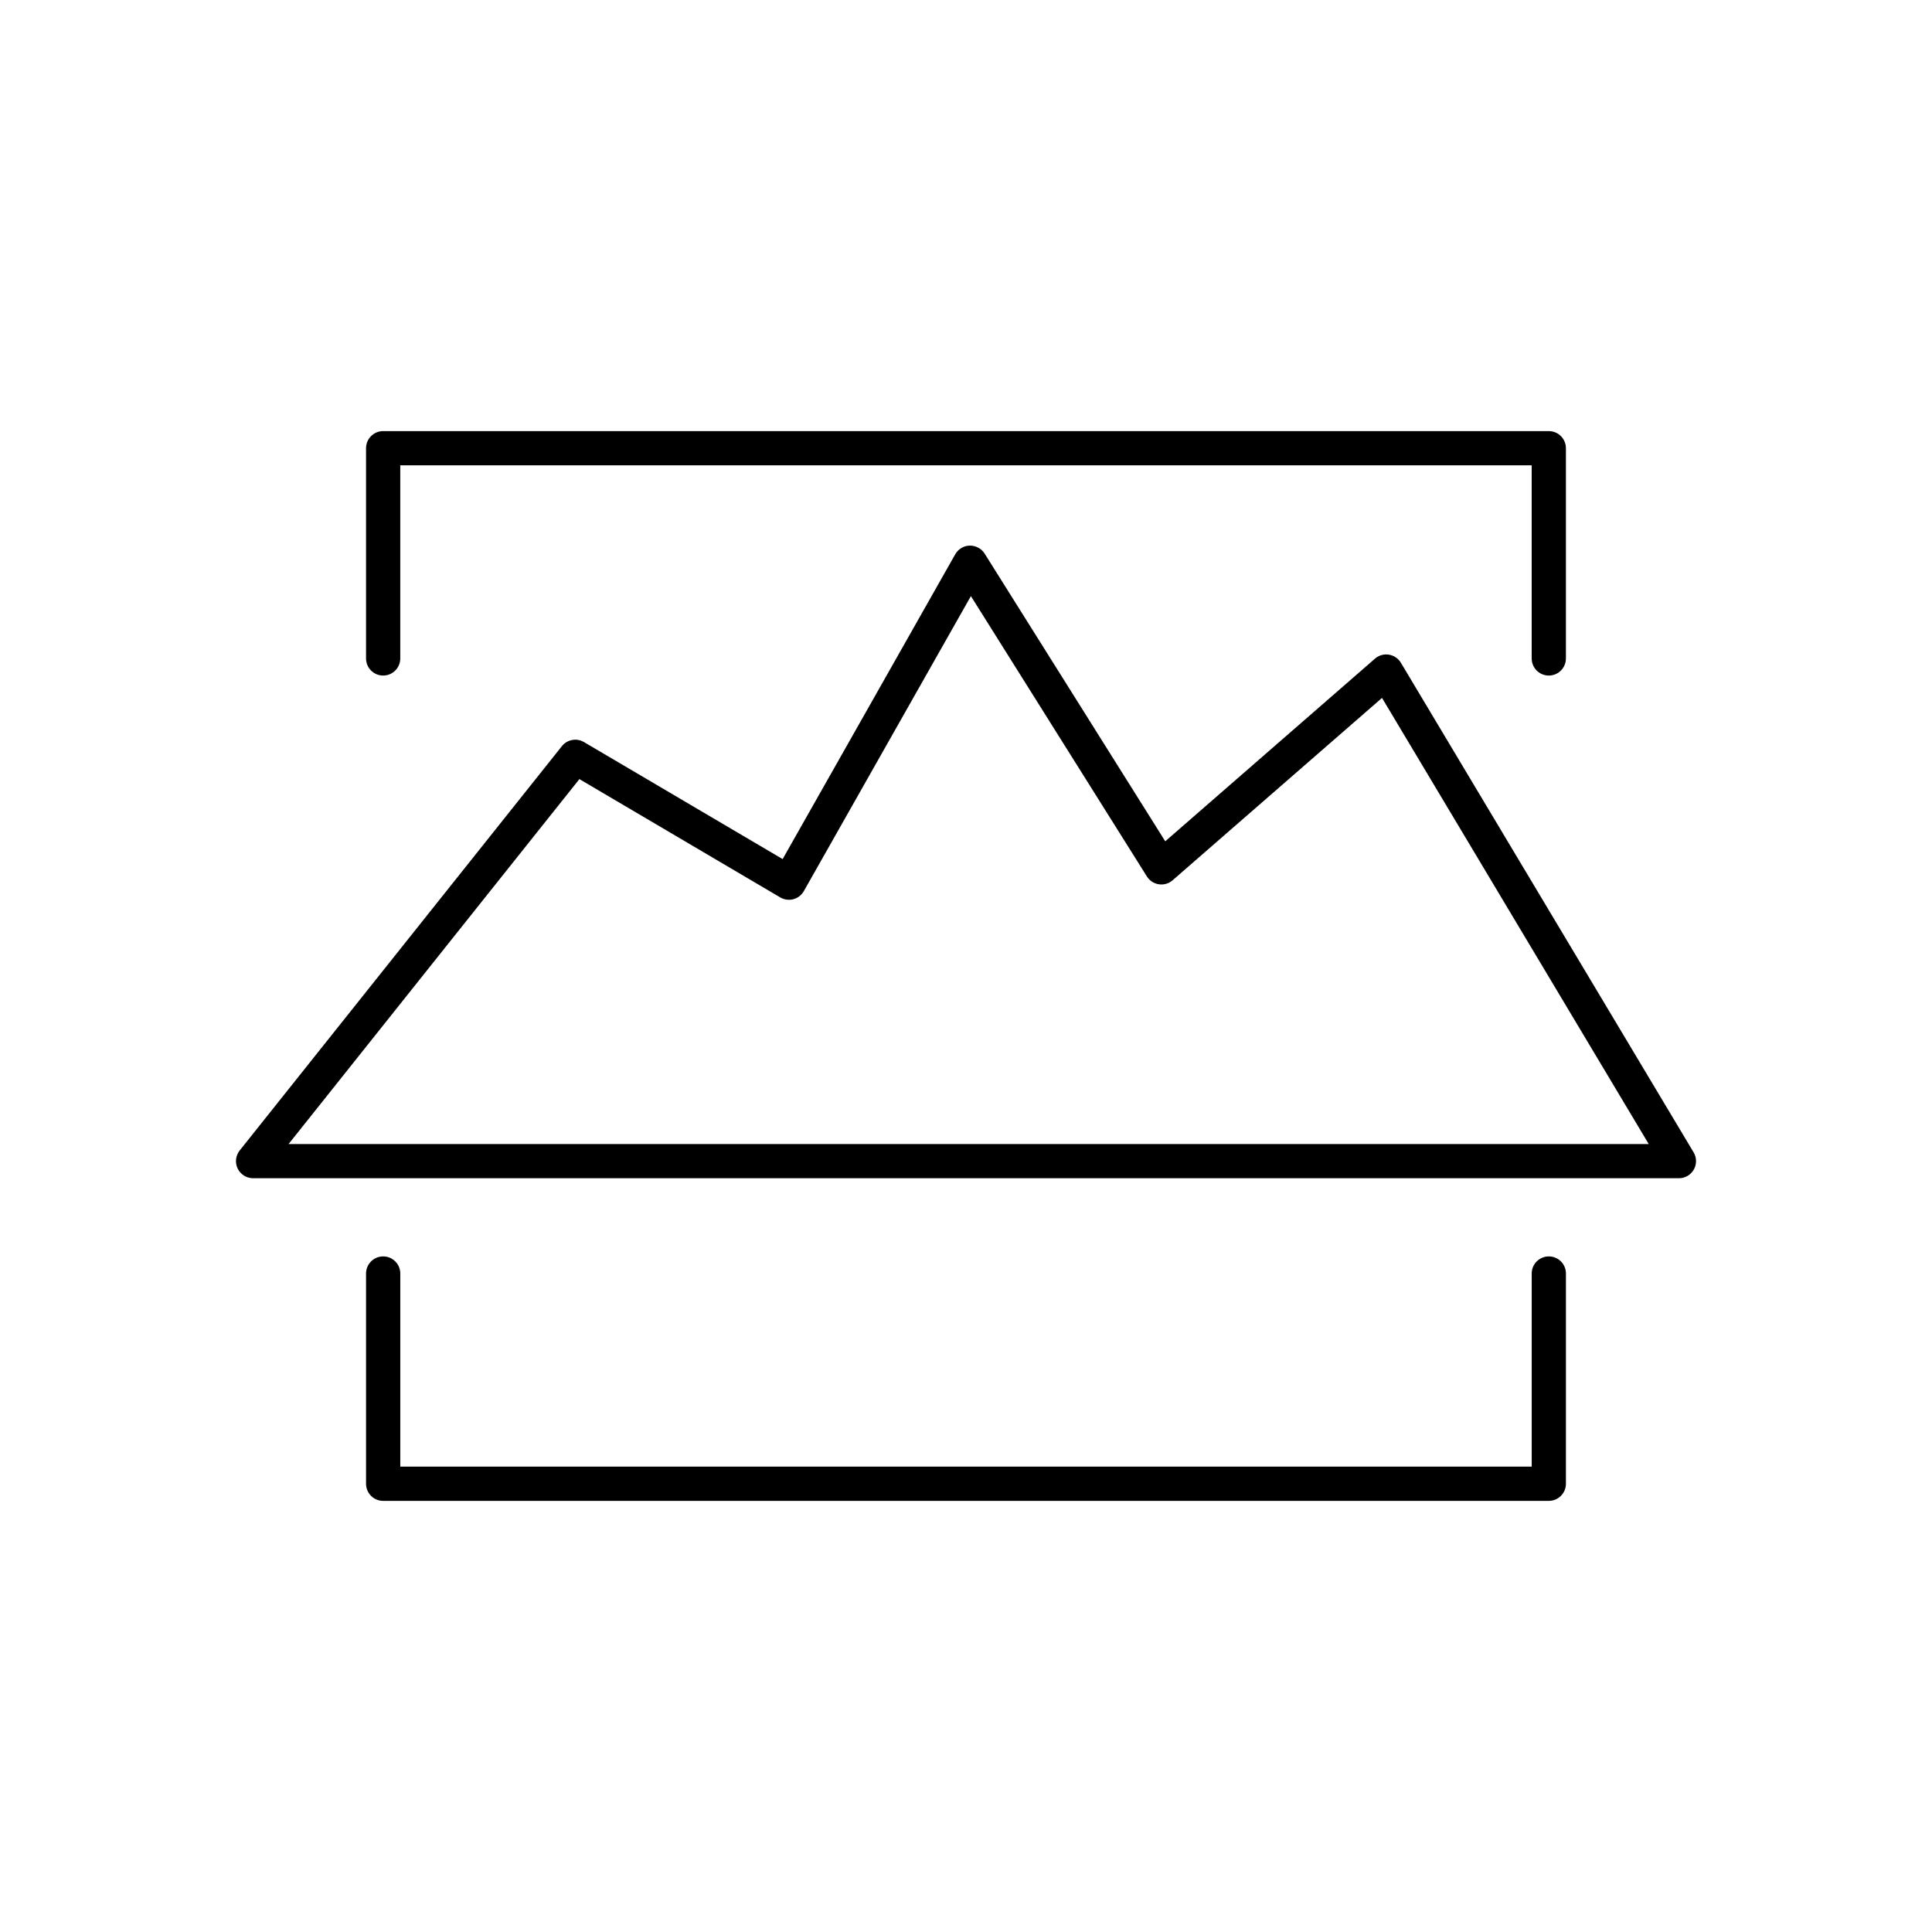 <?xml version="1.0" encoding="UTF-8"?>
<!-- Uploaded to: ICON Repo, www.iconrepo.com, Generator: ICON Repo Mixer Tools -->
<svg fill="#000000" width="800px" height="800px" version="1.1" viewBox="144 144 512 512" xmlns="http://www.w3.org/2000/svg">
 <g>
  <path d="m554.45 323.03c2.504 0 4.535-2.031 4.535-4.535v-55.711c0-2.504-2.031-4.535-4.535-4.535h-308.91c-2.504 0-4.535 2.031-4.535 4.535v55.711c0 2.504 2.031 4.535 4.535 4.535 2.504 0 4.535-2.031 4.535-4.535v-51.18h299.84v51.18c0 2.504 2.031 4.535 4.535 4.535z"/>
  <path d="m245.54 476.96c-2.504 0-4.535 2.031-4.535 4.535v55.715c0 2.504 2.031 4.535 4.535 4.535h308.91c2.504 0 4.535-2.031 4.535-4.535l0.004-55.715c0-2.504-2.031-4.535-4.535-4.535s-4.535 2.031-4.535 4.535v51.18h-299.84v-51.18c0-2.504-2.031-4.535-4.535-4.535z"/>
  <path d="m515.25 319.64c-0.688-1.152-1.852-1.941-3.18-2.148-1.336-0.223-2.68 0.176-3.691 1.059l-55.578 48.402-47.863-76.242c-0.852-1.352-2.348-2.129-3.945-2.121-1.598 0.035-3.055 0.91-3.844 2.301l-45.742 80.777-52.648-31.012c-1.949-1.145-4.441-0.688-5.848 1.078l-85.387 107.15c-1.086 1.363-1.293 3.227-0.539 4.793 0.758 1.57 2.344 2.566 4.086 2.566h377.86c1.633 0 3.141-0.875 3.945-2.297 0.809-1.418 0.789-3.16-0.051-4.562zm-294.77 127.54 77.066-96.711 53.23 31.355c1.051 0.617 2.301 0.777 3.477 0.477 1.172-0.316 2.172-1.09 2.773-2.148l44.273-78.176 46.641 74.293c0.703 1.121 1.863 1.883 3.176 2.074 1.312 0.207 2.644-0.191 3.644-1.066l55.488-48.324 70.684 118.23z"/>
 </g>
</svg>